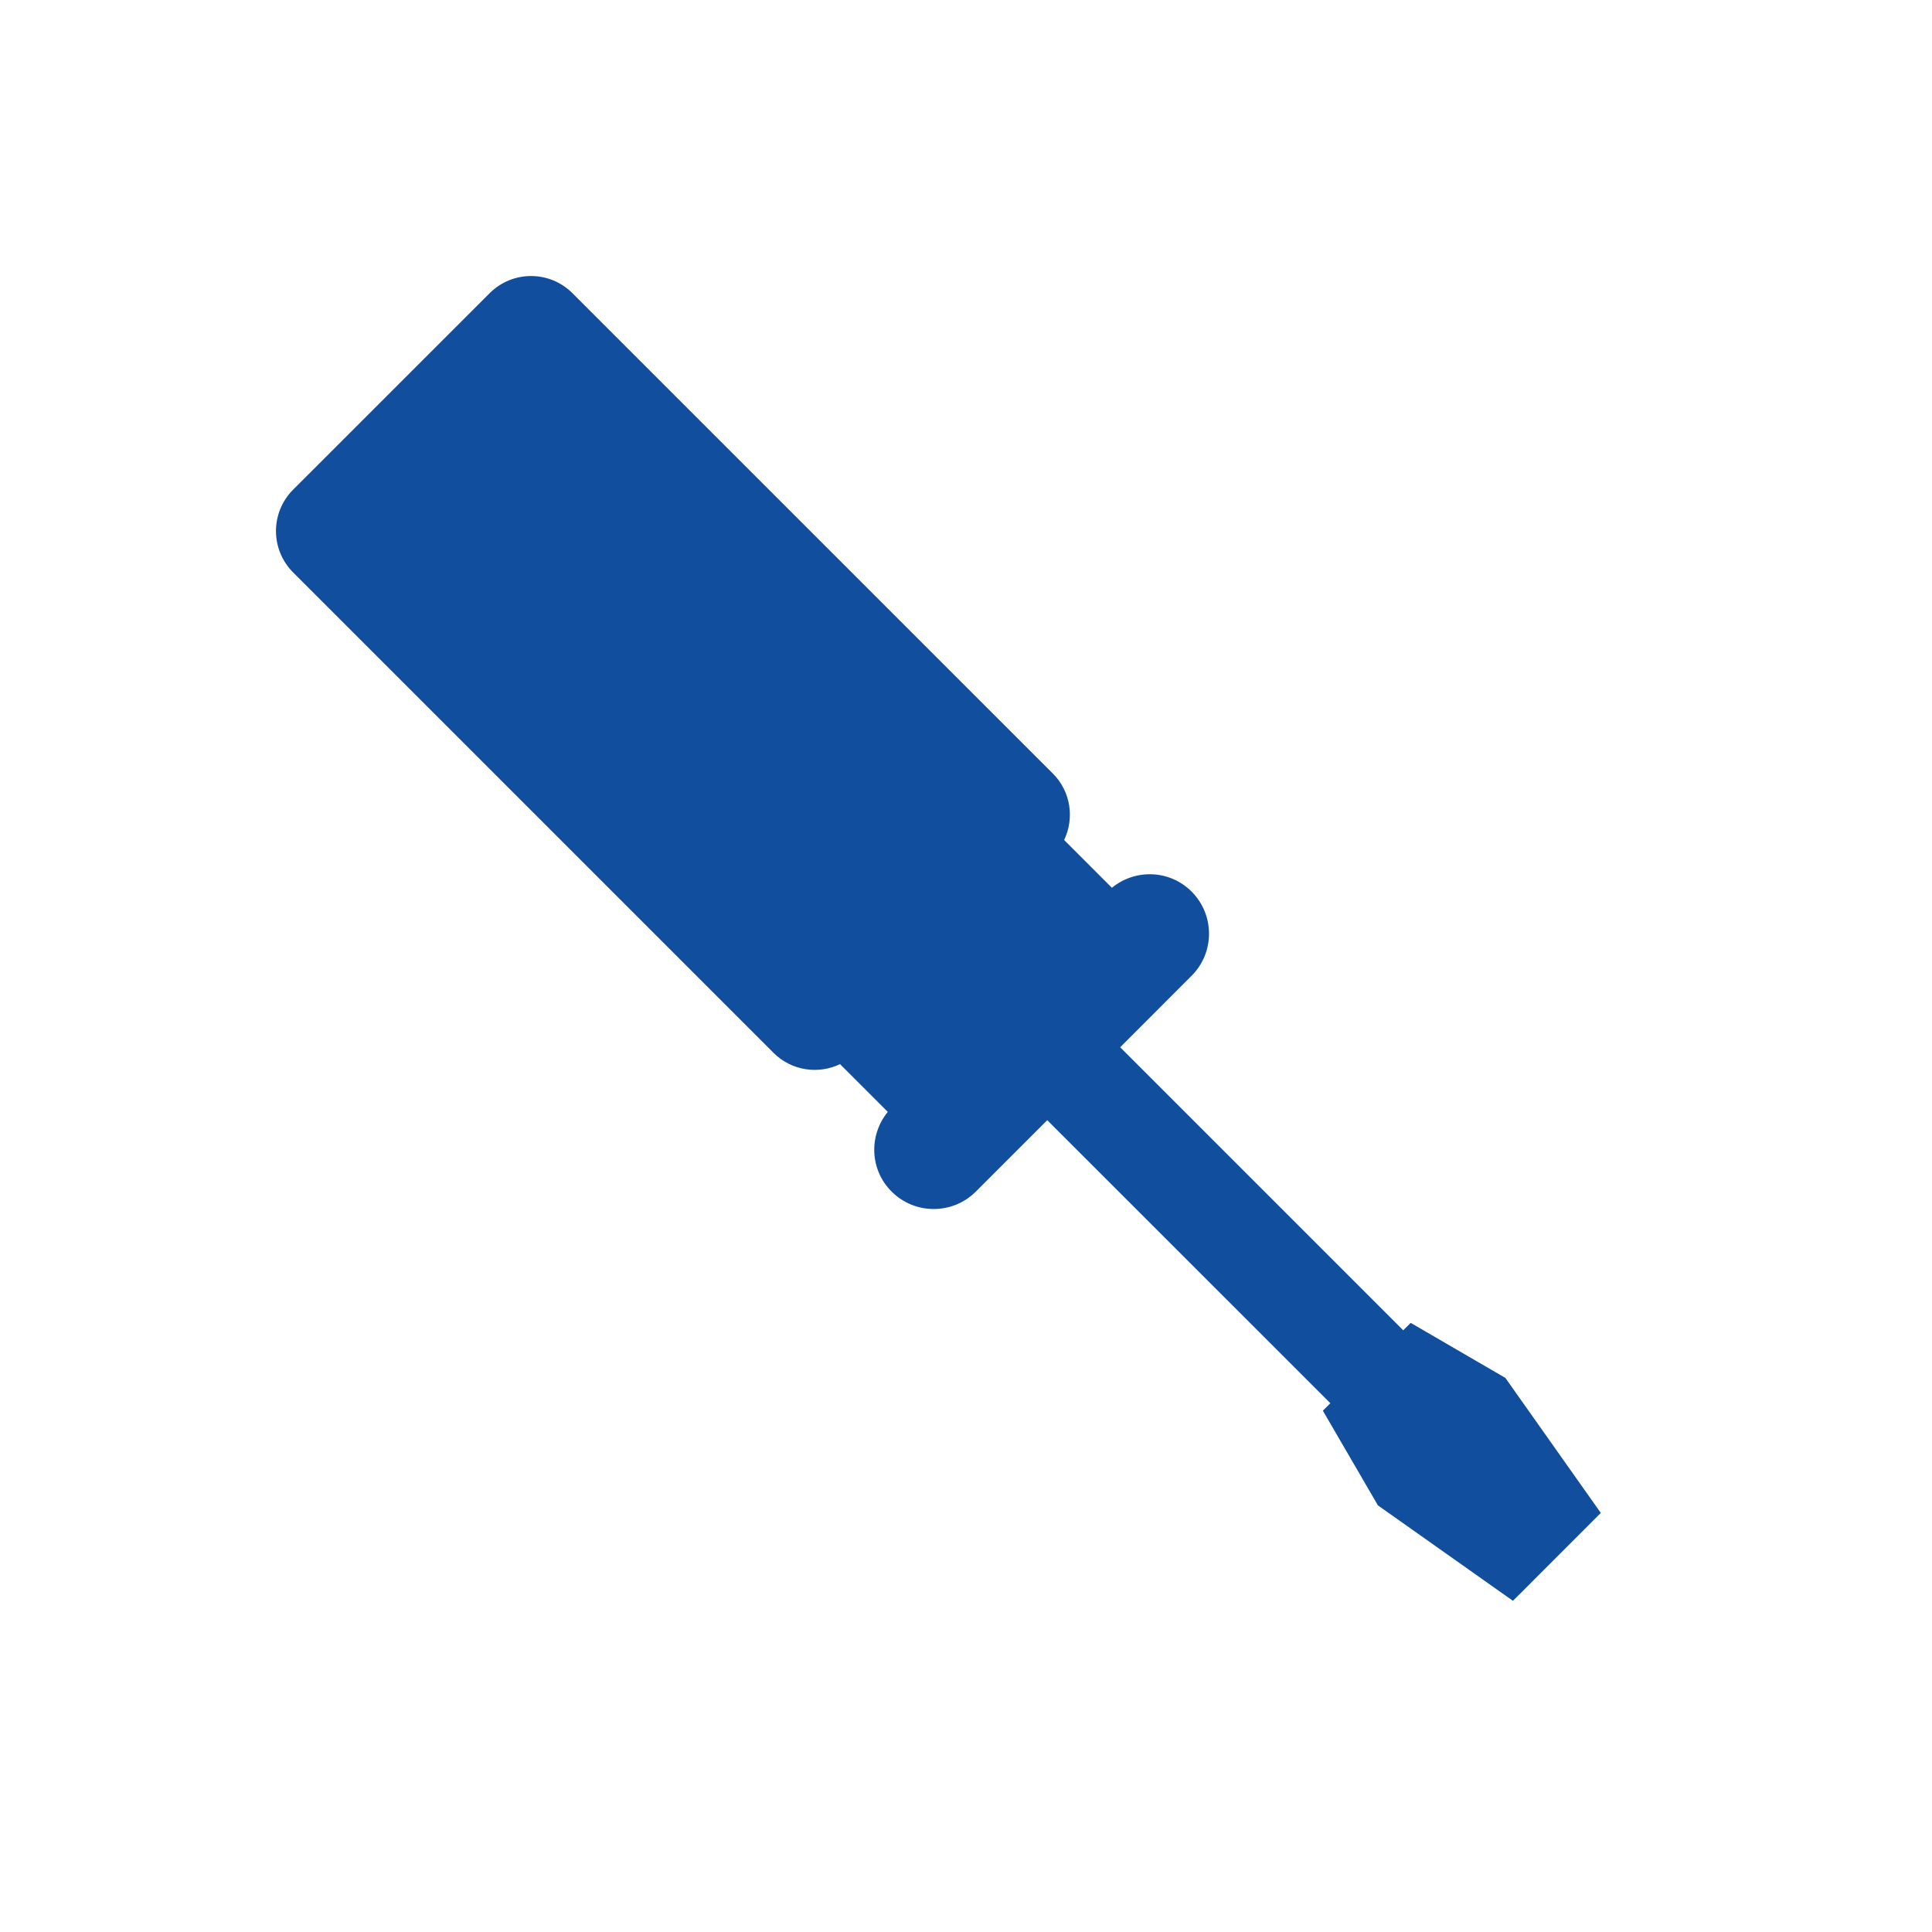 <?xml version="1.0" encoding="utf-8"?>
<svg xmlns="http://www.w3.org/2000/svg" width="35" height="35" viewBox="0 0 35 35" fill="none">
<g clip-path="url(#clip0)">
<path d="M5.311 10.371L14.014 19.074C14.341 19.4 14.824 19.466 15.218 19.278L16.083 20.143C15.736 20.568 15.756 21.191 16.152 21.586C16.573 22.008 17.257 22.008 17.679 21.586L18.972 20.293L24.1 25.42L24.097 25.424L23.965 25.556L24.962 27.271L27.408 29L27.541 28.868L28.868 27.54L29 27.408L27.271 24.962L25.556 23.965L25.424 24.096L25.421 24.1L20.293 18.972L21.586 17.678C22.008 17.257 22.008 16.574 21.586 16.151C21.191 15.756 20.567 15.736 20.143 16.083L19.278 15.218C19.466 14.824 19.4 14.34 19.074 14.014L10.37 5.311C9.956 4.897 9.285 4.897 8.871 5.311L5.31 8.871C4.896 9.285 4.896 9.956 5.311 10.371Z" fill="#114E9D"/>
</g>
<defs>
<clipPath id="clip0">
<rect width="24" height="24" fill="white" transform="translate(29 29) rotate(180)"/>
</clipPath>
</defs>
</svg>